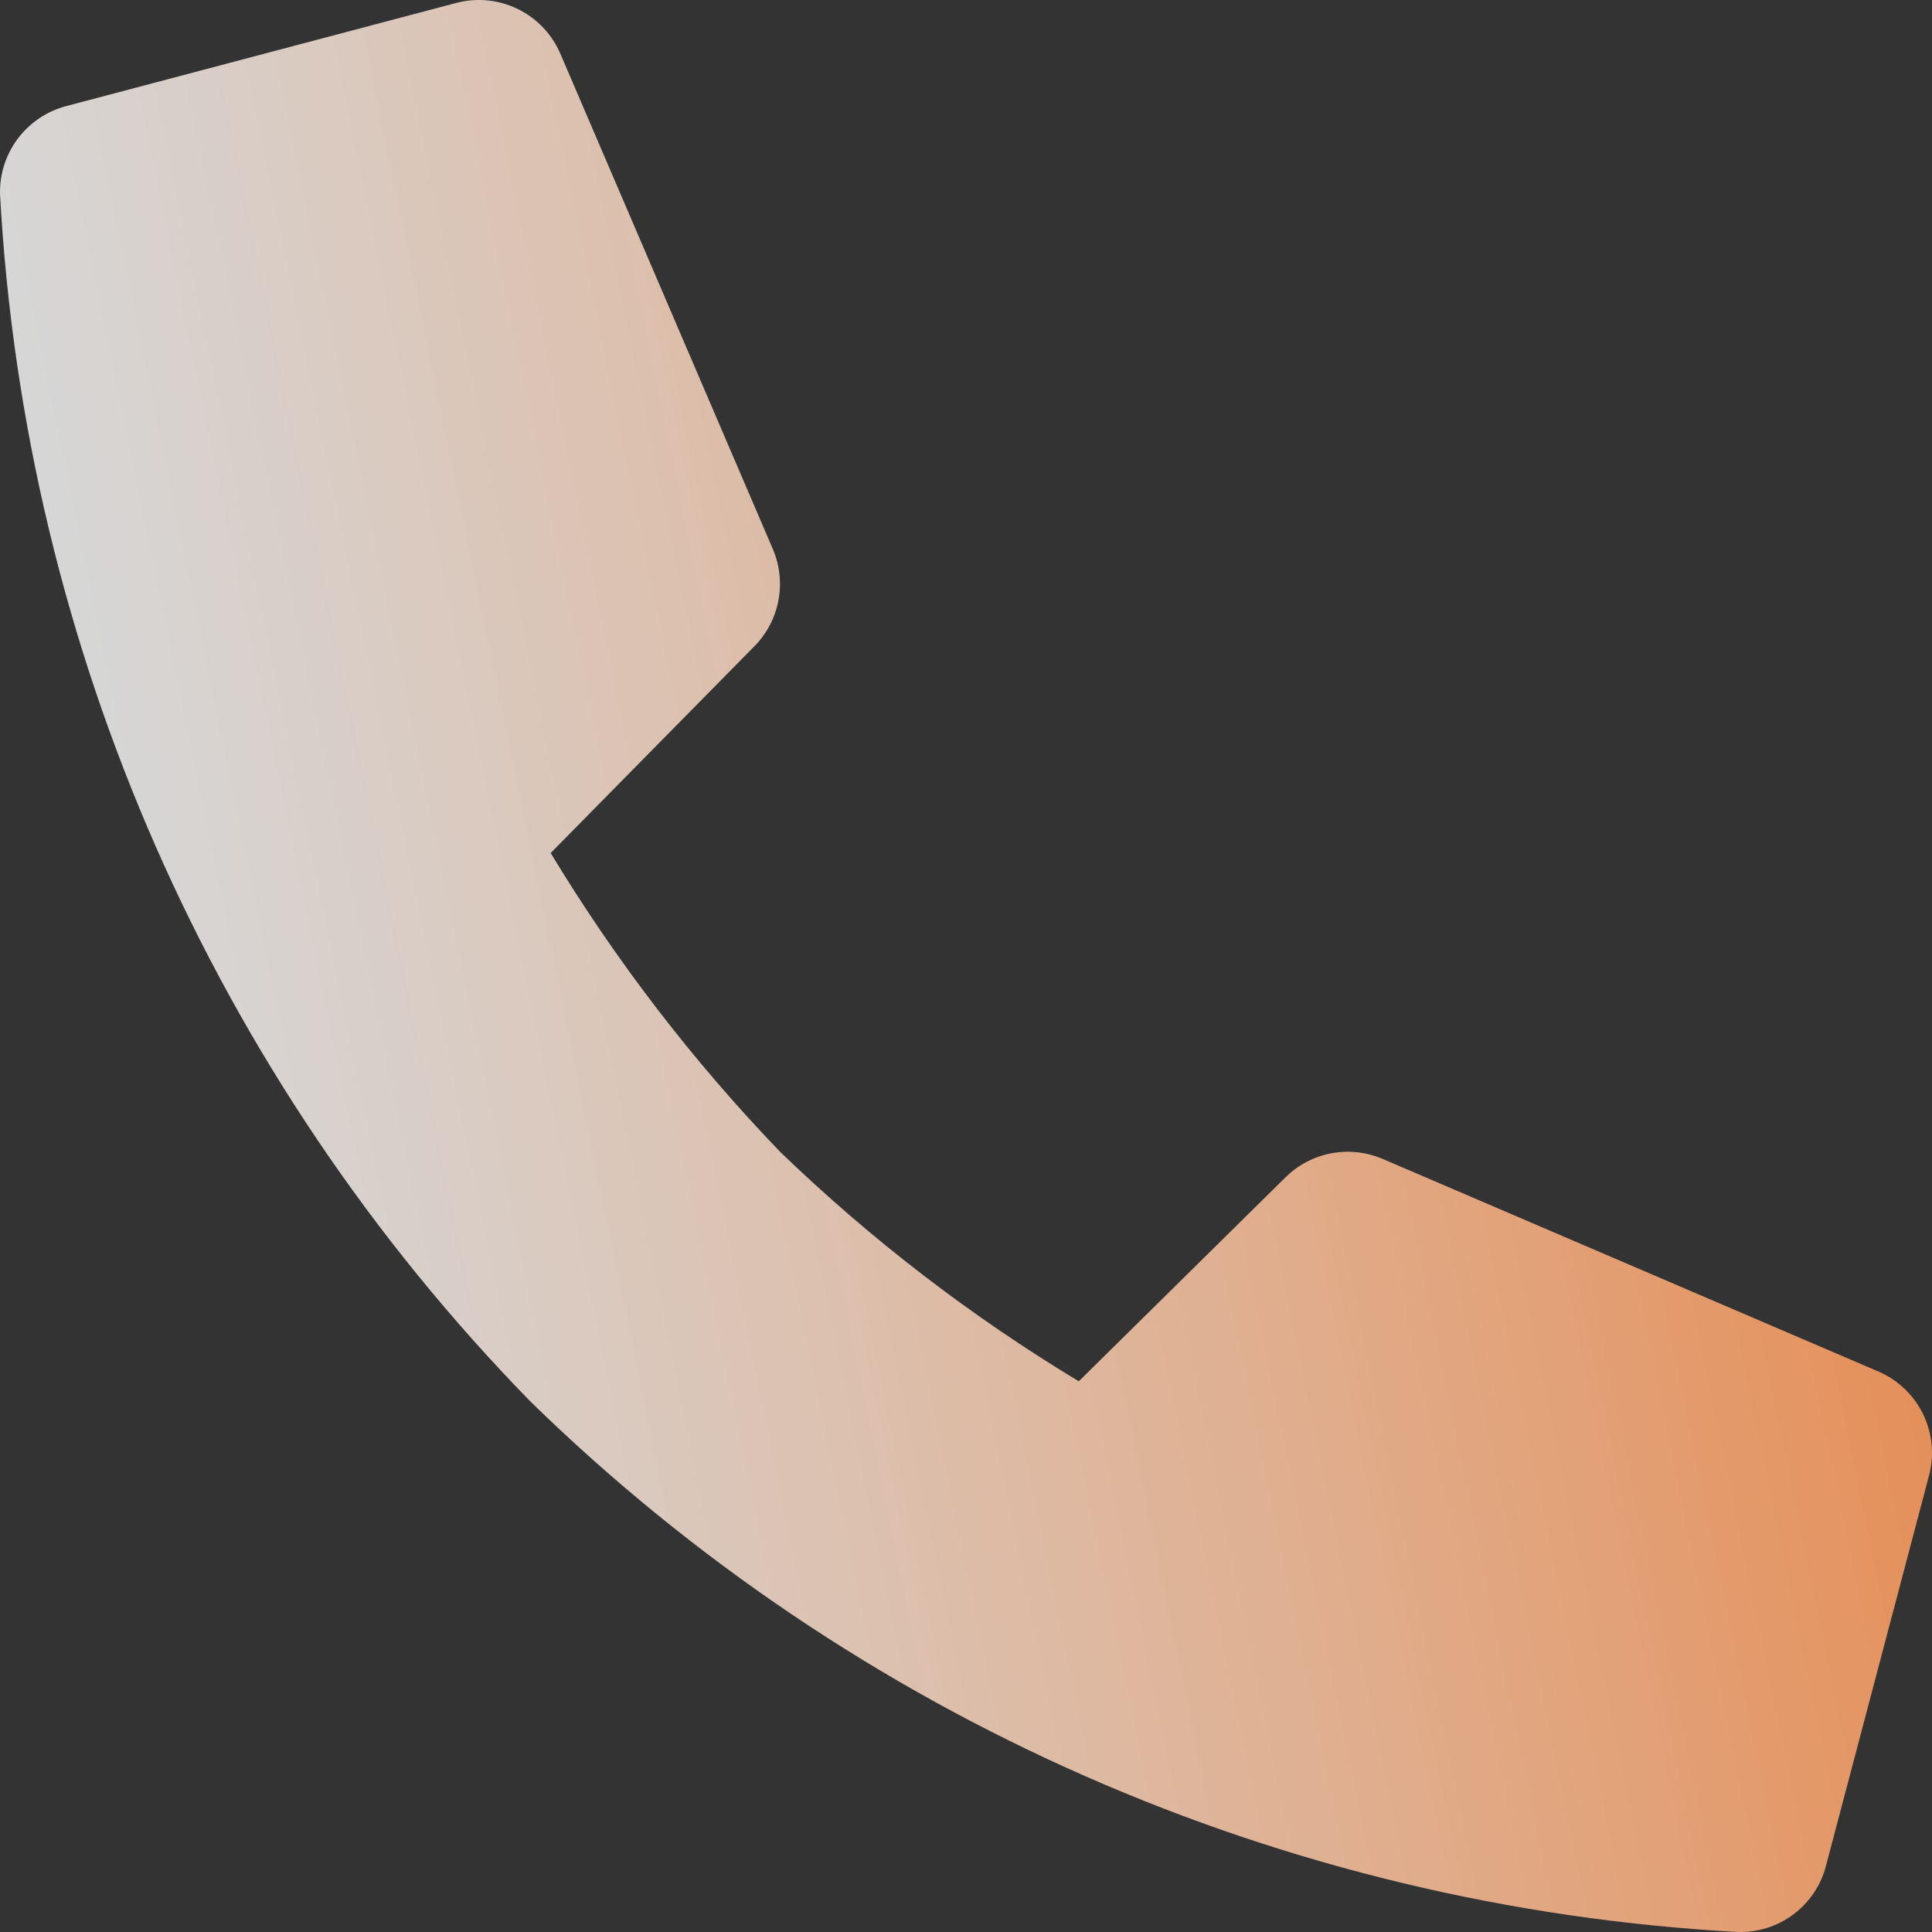 <svg width="40" height="40" viewBox="0 0 40 40" fill="none" xmlns="http://www.w3.org/2000/svg">
<rect x="0" y="0" width="40" height="40" fill="#333333" stroke="none"/>
<path d="M26.617 24.373L22.335 28.598C20.102 27.251 18.027 25.658 16.151 23.847C14.343 21.967 12.75 19.892 11.401 17.661L15.621 13.378C15.876 13.119 16.049 12.789 16.116 12.431C16.184 12.073 16.144 11.703 16.001 11.368L11.601 1.111C11.427 0.707 11.114 0.378 10.718 0.185C10.322 -0.007 9.87 -0.052 9.445 0.061L1.377 2.195C0.974 2.3 0.618 2.538 0.368 2.871C0.118 3.203 -0.011 3.611 0.001 4.027C0.514 13.412 4.416 22.291 10.981 29.016C17.706 35.584 26.587 39.486 35.972 39.999C36.389 40.013 36.798 39.884 37.131 39.635C37.465 39.385 37.703 39.029 37.806 38.625L39.938 30.552C40.051 30.127 40.008 29.675 39.816 29.279C39.623 28.883 39.295 28.57 38.891 28.396L28.633 23.997C28.297 23.852 27.926 23.81 27.567 23.877C27.208 23.944 26.877 24.117 26.617 24.373Z" fill="url(#paint0_linear_2743_12660)"/>
<defs>
<linearGradient id="paint0_linear_2743_12660" x1="7" y1="39" x2="55.456" y2="29.073" gradientUnits="userSpaceOnUse">
<stop stop-color="white" stop-opacity="0.8"/>
<stop offset="1" stop-color="#EA6713"/>
</linearGradient>
</defs>
</svg>
